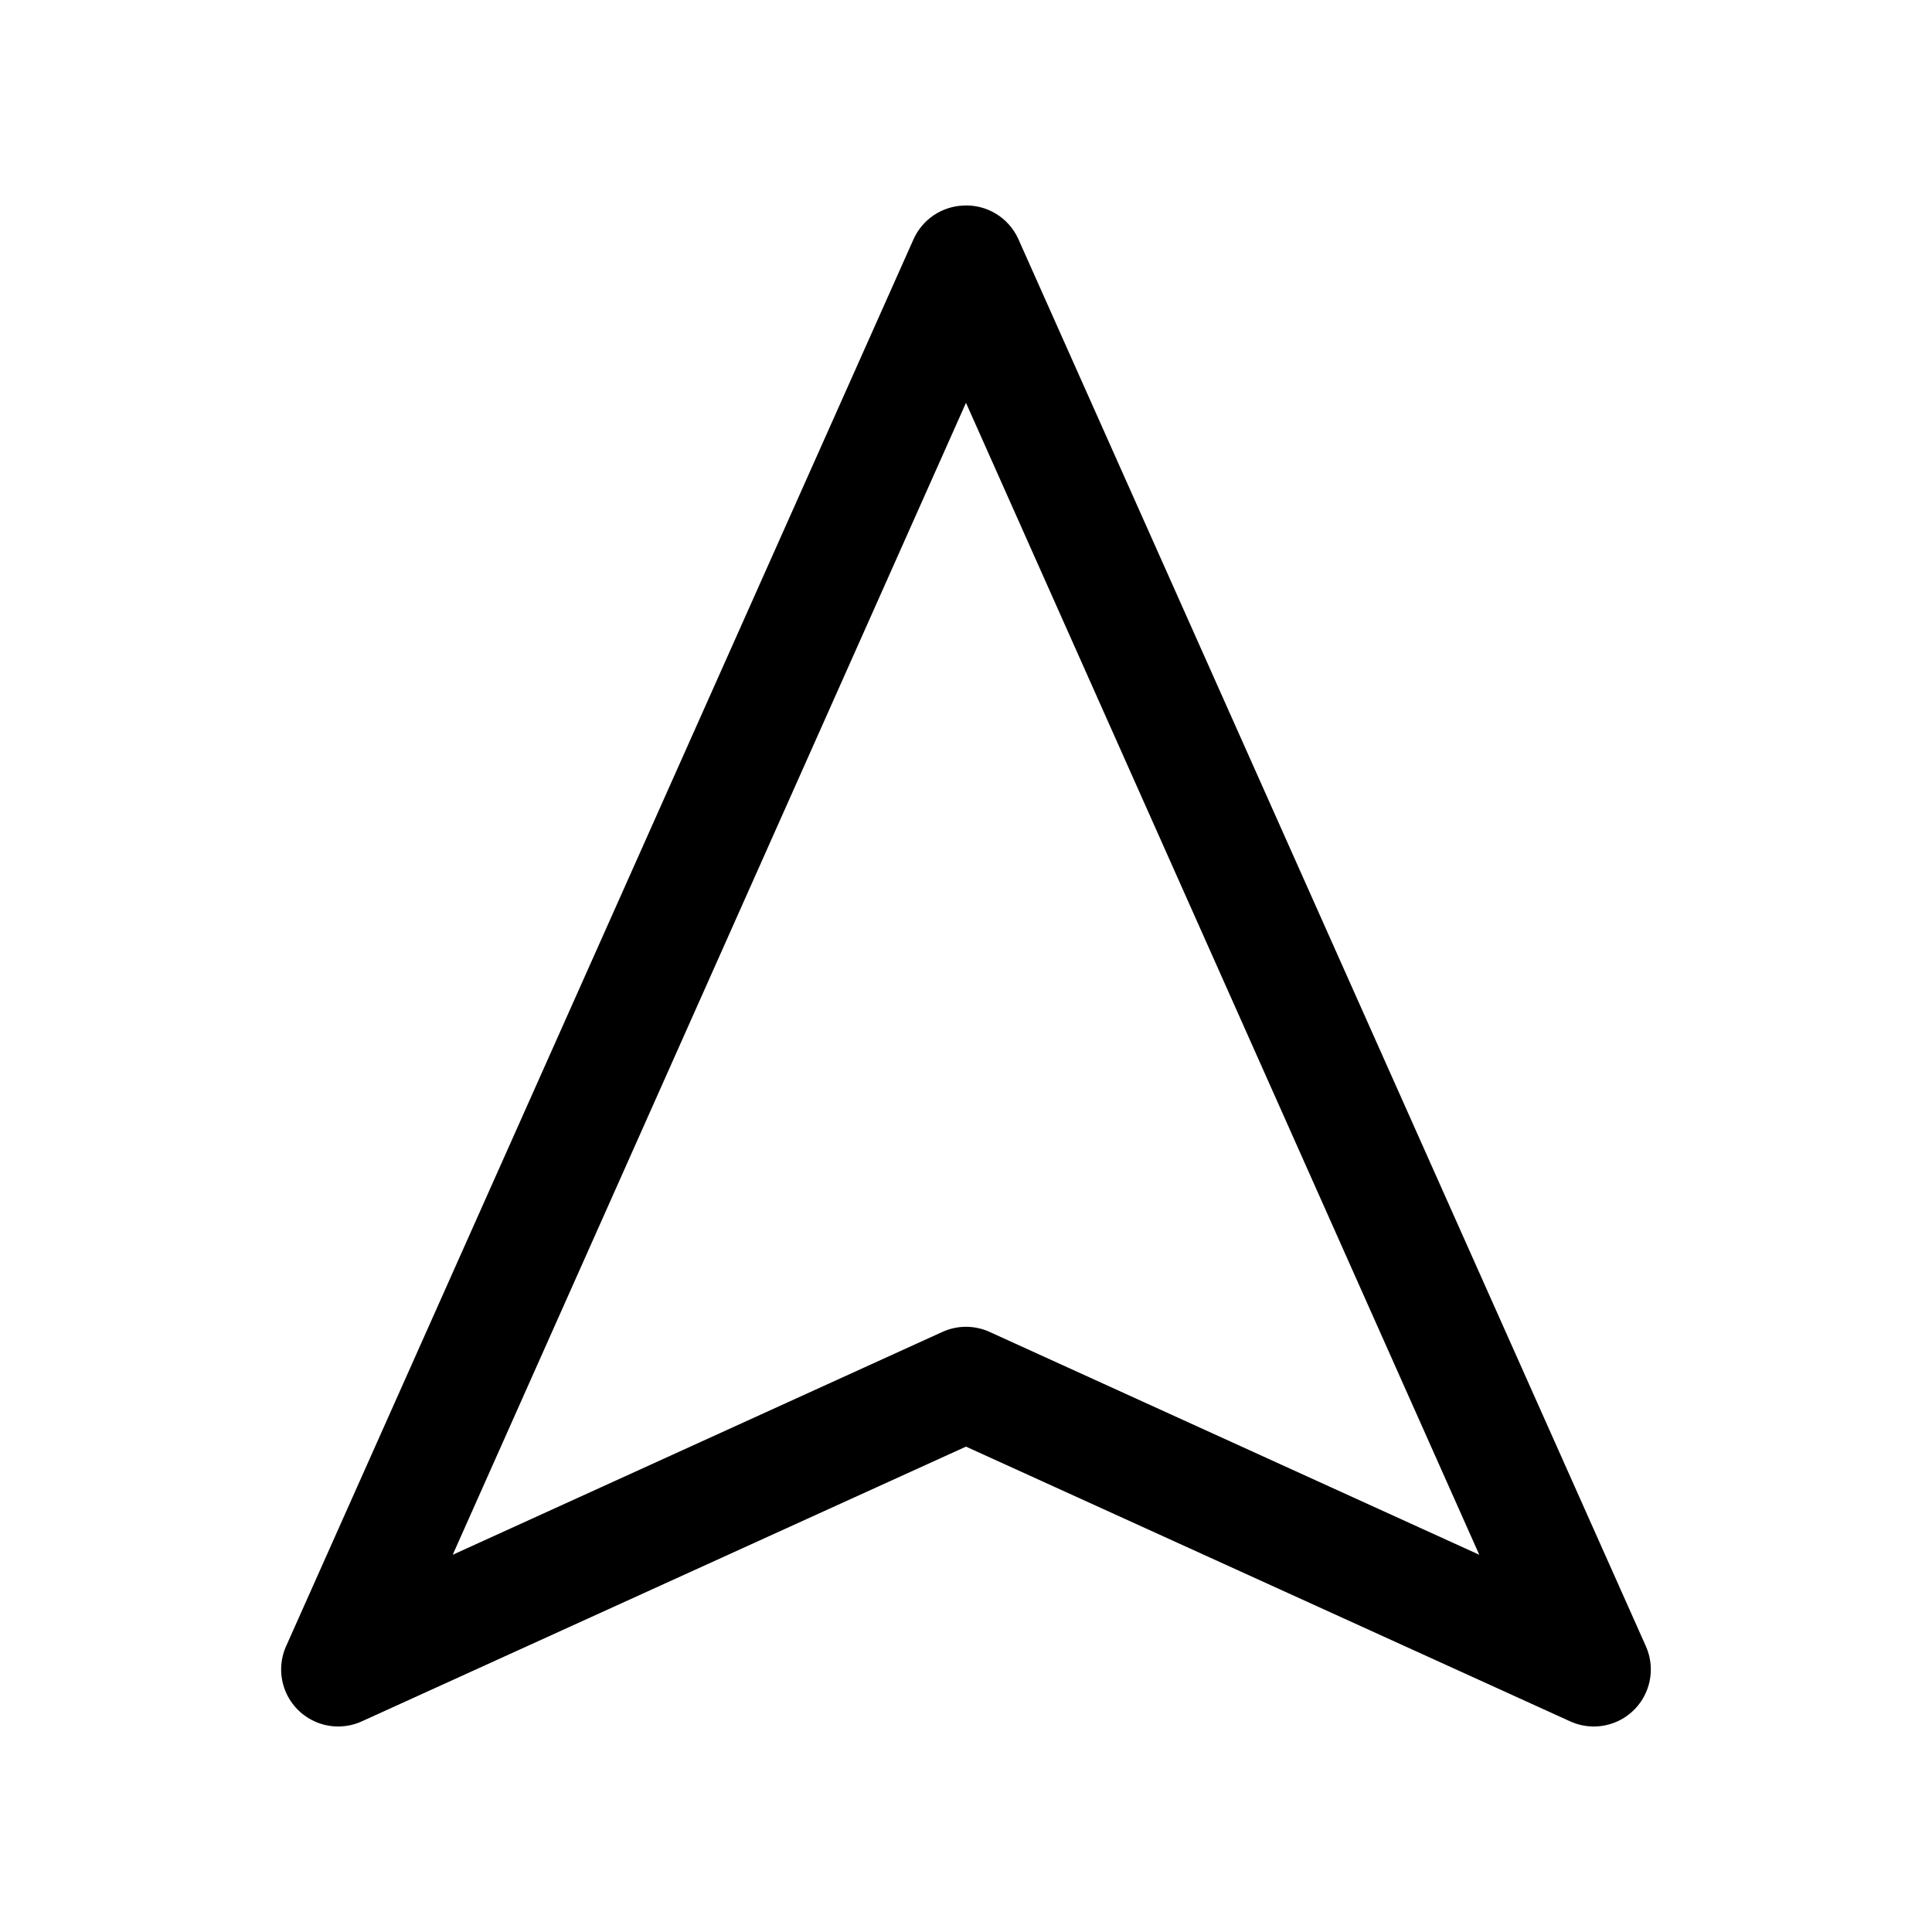 <?xml version="1.0" encoding="UTF-8"?>
<!-- The Best Svg Icon site in the world: iconSvg.co, Visit us! https://iconsvg.co -->
<svg fill="#000000" width="800px" height="800px" version="1.1" viewBox="144 144 512 512" xmlns="http://www.w3.org/2000/svg">
 <path d="m399.21 198.48c-2.777 0.125-5.469 1.012-7.773 2.57-2.305 1.555-4.137 3.715-5.293 6.246l-166.26 372.82v-0.004c-1.734 3.777-1.836 8.102-0.285 11.957 1.551 3.852 4.621 6.898 8.488 8.418 3.863 1.523 8.188 1.387 11.949-0.379l159.96-72.738 159.96 72.738h-0.004c3.762 1.766 8.086 1.902 11.953 0.383 3.867-1.523 6.938-4.57 8.488-8.426 1.551-3.852 1.445-8.176-0.289-11.953l-166.26-372.82c-1.266-2.773-3.34-5.102-5.953-6.676-2.613-1.574-5.641-2.32-8.688-2.141zm0.785 52.27 136.03 305.28-129.73-59.039h0.004c-4-1.836-8.598-1.836-12.598 0l-129.73 59.039z"/>
</svg>